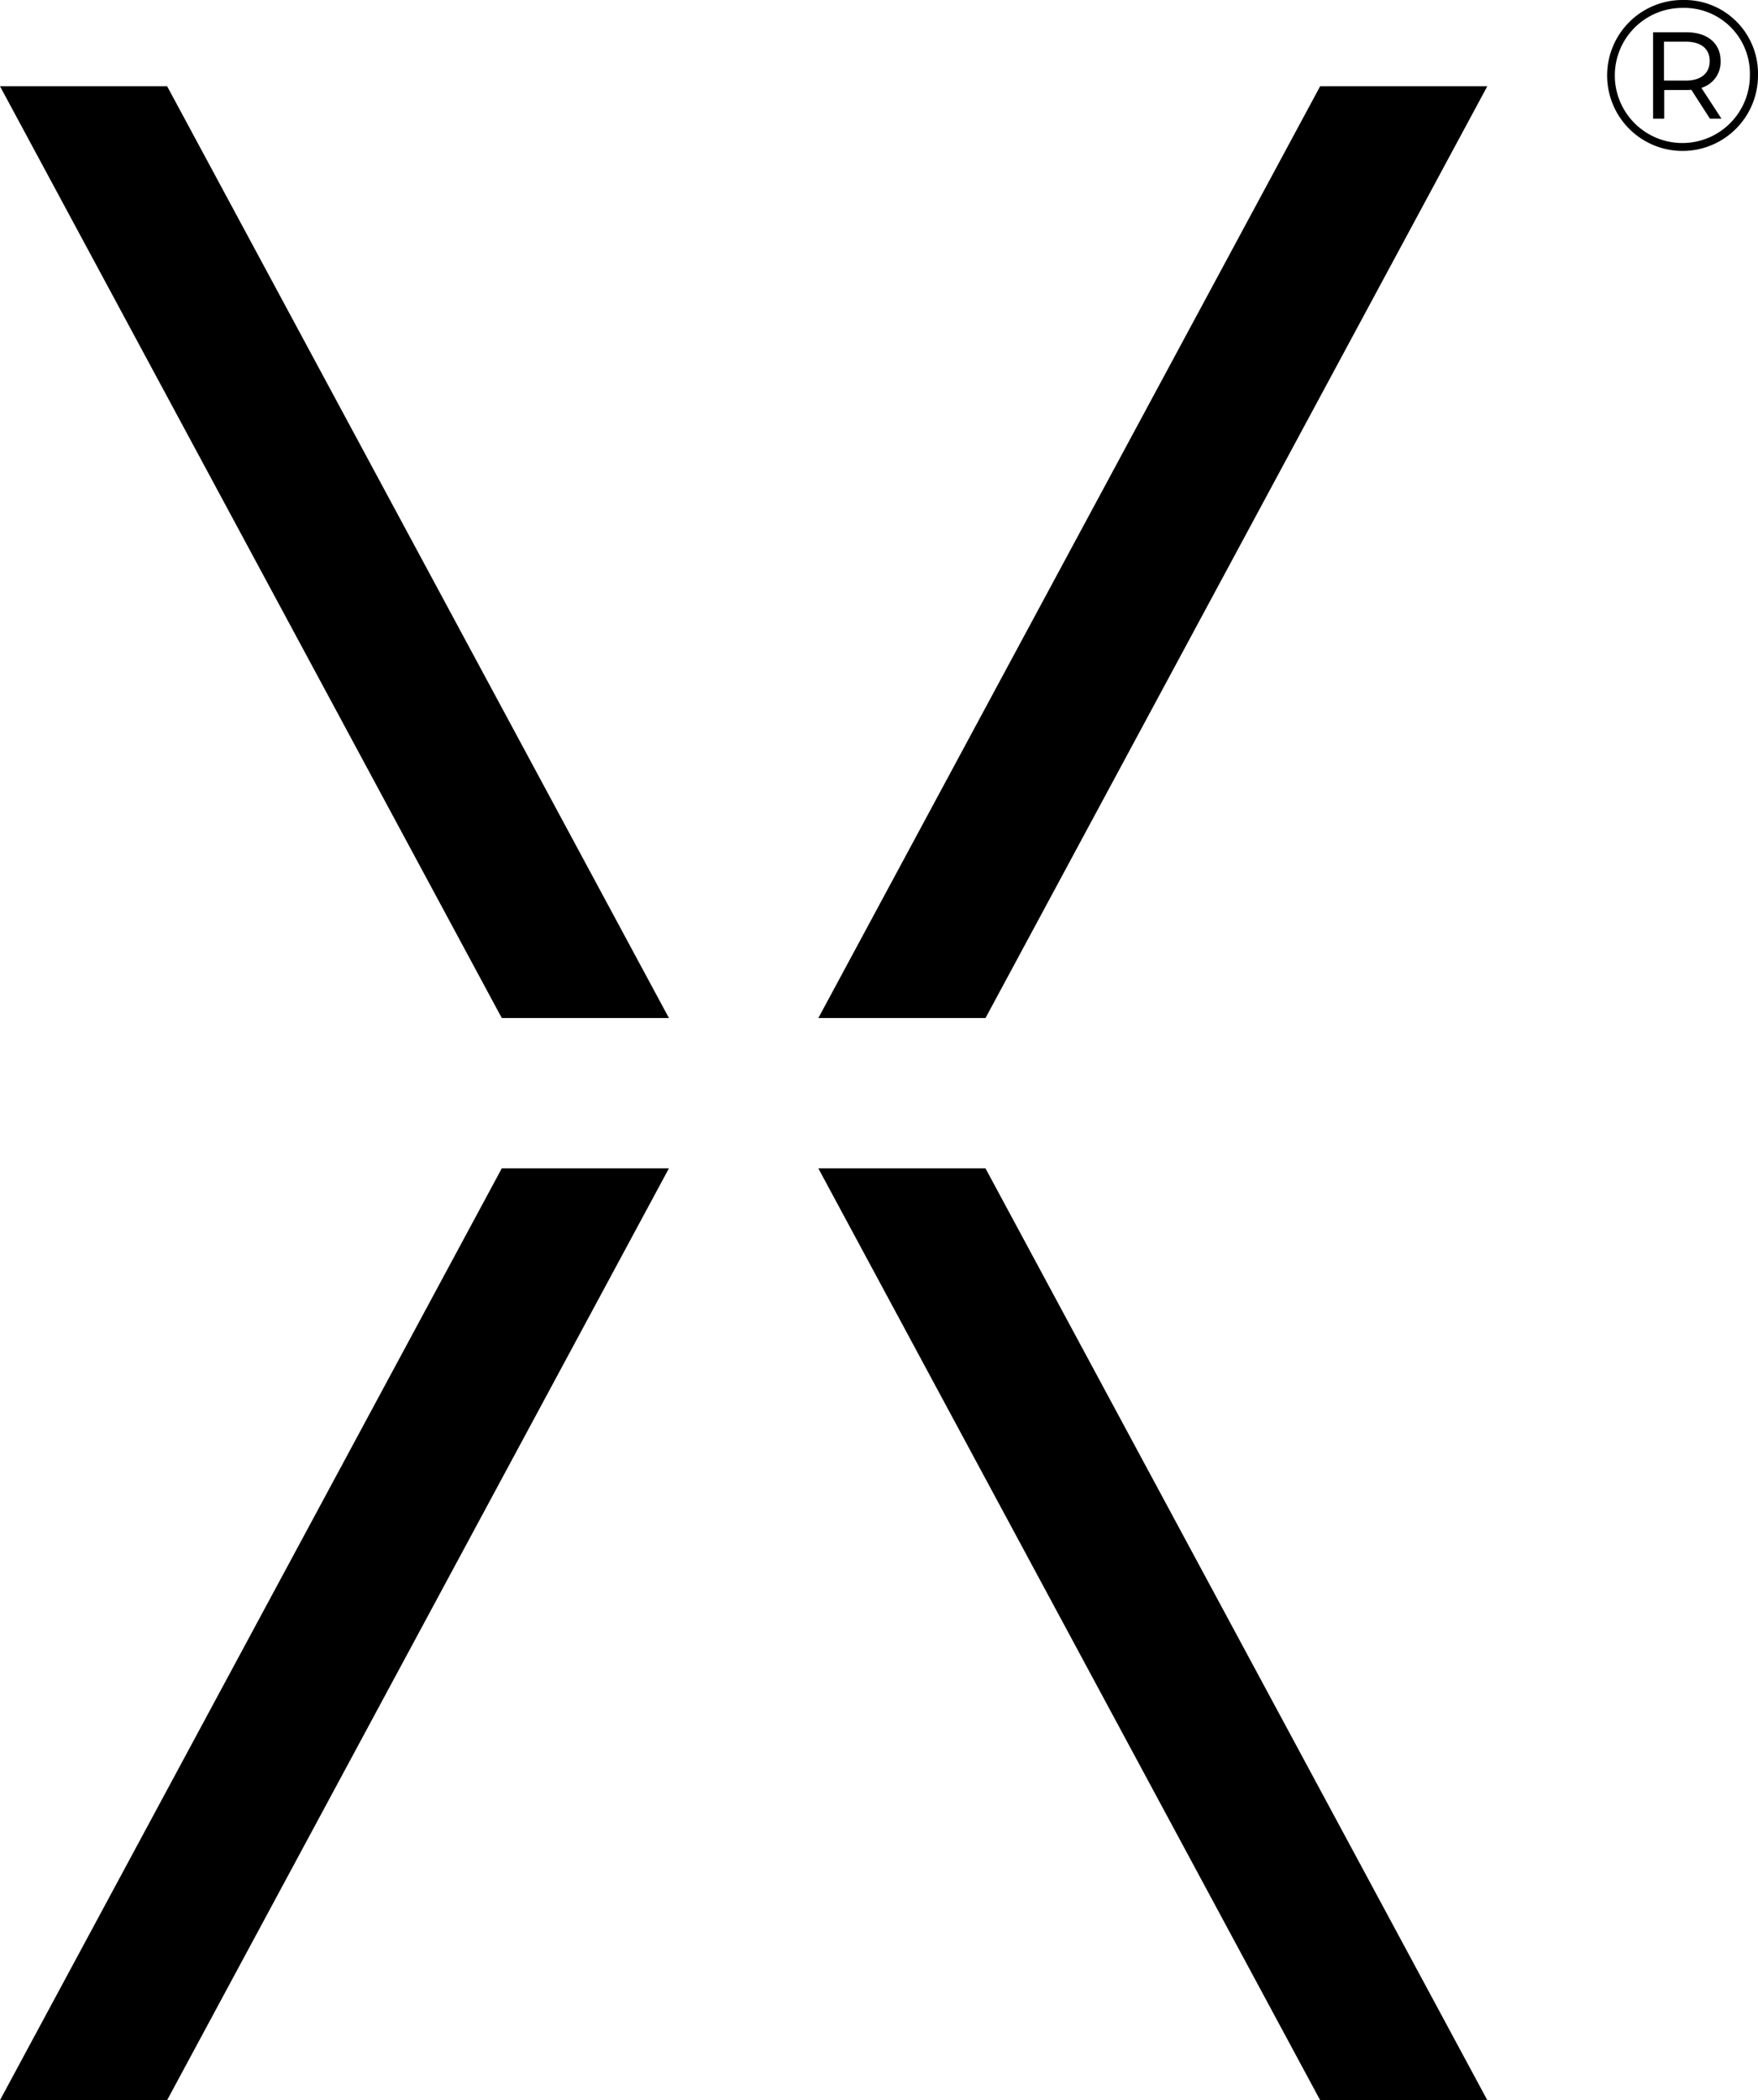 <svg xmlns="http://www.w3.org/2000/svg" width="344.555" height="411.427" viewBox="0 0 344.555 411.427"><g transform="translate(-4333.545 -1525.909)"><path d="M4333.545,1542.807l98.348,182.54h32.758l-98.348-182.54Zm291.5,0h-32.762l-98.348,182.54h32.761Zm-291.5,394.529H4366.3l98.348-182.54h-32.758Zm160.388-182.54,98.348,182.54h32.762l-98.349-182.54Z"/><path d="M4678.1,1540.609a14.785,14.785,0,1,1-14.743-14.7A14.417,14.417,0,0,1,4678.1,1540.609Zm-1.592,0a12.863,12.863,0,0,0-13.151-13.151,13.235,13.235,0,1,0,13.151,13.151Zm-9.507,2.513,3.937,6.031h-2.262l-3.643-5.654a7.4,7.4,0,0,1-.963.042h-4.356v5.612h-2.178v-16.92h6.534c4.146,0,6.7,2.178,6.7,5.612A5.285,5.285,0,0,1,4667,1543.122Zm1.633-5.277c0-2.387-1.717-3.769-4.69-3.769h-4.272v7.622h4.272C4666.917,1541.7,4668.634,1540.274,4668.634,1537.845Z"/></g></svg>